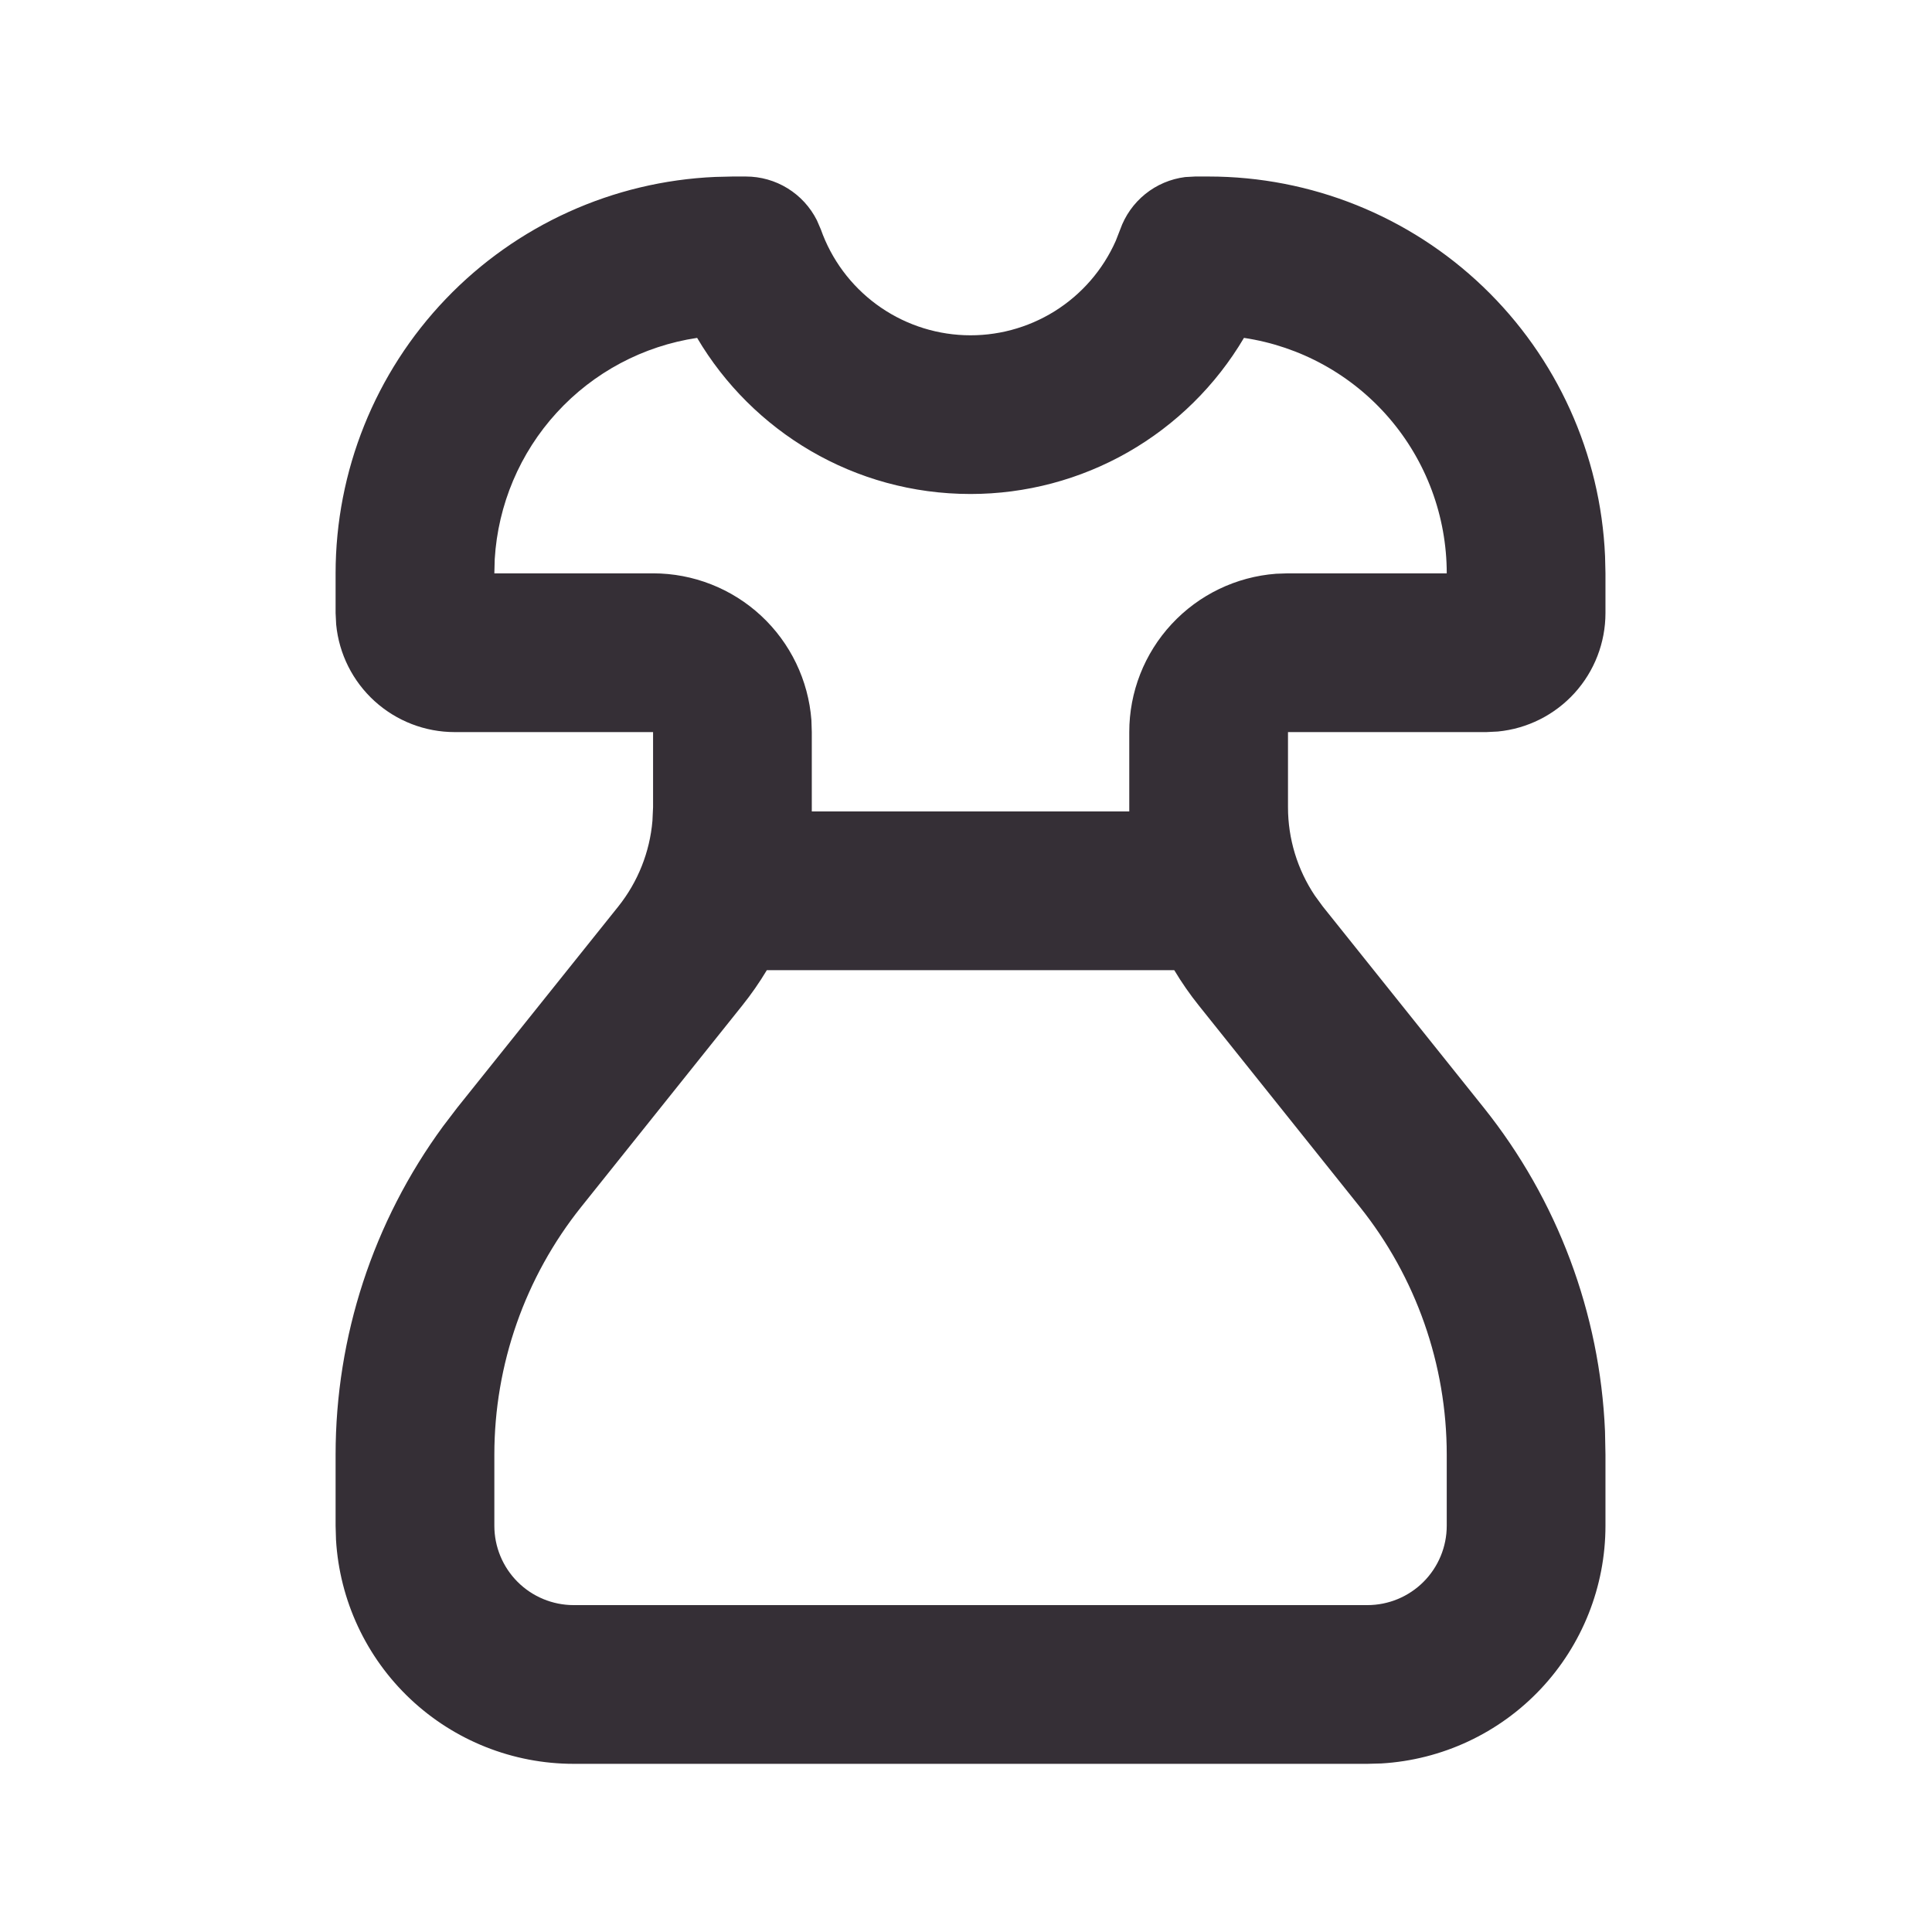 <svg width="71" height="71" viewBox="0 0 71 71" fill="none" xmlns="http://www.w3.org/2000/svg">
<path fill-rule="evenodd" clip-rule="evenodd" d="M27.413 6.487C27.953 6.487 28.484 6.637 28.944 6.921C29.405 7.205 29.777 7.611 30.02 8.094L30.166 8.432C30.555 9.534 31.267 10.493 32.208 11.186C33.149 11.879 34.276 12.273 35.444 12.318C36.611 12.363 37.765 12.056 38.757 11.438C39.748 10.82 40.531 9.918 41.004 8.85L41.167 8.432C41.347 7.922 41.666 7.471 42.087 7.131C42.508 6.791 43.016 6.575 43.553 6.507L43.918 6.487H44.417C48.175 6.487 51.788 7.938 54.502 10.537C57.216 13.136 58.822 16.683 58.985 20.438L59 21.07V22.529C59 23.616 58.595 24.665 57.864 25.47C57.132 26.275 56.127 26.779 55.045 26.883L54.625 26.904H47.333V29.669C47.334 30.824 47.677 31.952 48.319 32.912L48.611 33.312L54.526 40.705C57.236 44.093 58.797 48.256 58.983 52.591L59 53.46V56.07C59 58.302 58.147 60.45 56.616 62.074C55.085 63.697 52.991 64.675 50.763 64.806L50.25 64.82H21.083C18.851 64.82 16.704 63.968 15.08 62.437C13.456 60.906 12.479 58.812 12.348 56.584L12.333 56.07V53.46C12.333 49.121 13.715 44.894 16.28 41.394L16.805 40.705L22.723 33.312C23.443 32.409 23.88 31.313 23.977 30.162L24 29.666V26.904H16.708C15.621 26.904 14.572 26.498 13.767 25.767C12.962 25.036 12.458 24.031 12.354 22.949L12.333 22.529V21.07C12.334 17.312 13.784 13.7 16.384 10.985C18.983 8.271 22.529 6.665 26.284 6.502L26.917 6.487H27.413ZM43.154 35.654H28.18C27.908 36.107 27.606 36.542 27.275 36.955L21.363 44.348C19.294 46.934 18.167 50.148 18.167 53.46V56.07C18.167 56.844 18.474 57.586 19.021 58.133C19.568 58.68 20.31 58.987 21.083 58.987H50.25C51.023 58.987 51.765 58.68 52.312 58.133C52.859 57.586 53.167 56.844 53.167 56.07V53.46C53.167 50.148 52.039 46.934 49.97 44.348L44.058 36.955C43.727 36.542 43.425 36.107 43.154 35.654ZM45.715 12.417C44.683 14.164 43.214 15.612 41.452 16.619C39.69 17.625 37.696 18.154 35.667 18.154C31.385 18.154 27.646 15.85 25.619 12.417C23.635 12.714 21.813 13.684 20.459 15.165C19.105 16.645 18.301 18.546 18.181 20.548L18.167 21.07H24C25.472 21.07 26.889 21.626 27.968 22.626C29.047 23.627 29.708 24.999 29.819 26.466L29.833 26.904V29.82H41.5V26.904C41.499 25.432 42.055 24.015 43.056 22.936C44.057 21.856 45.428 21.195 46.896 21.085L47.333 21.07H53.167C53.167 18.975 52.415 16.948 51.047 15.36C49.679 13.772 47.787 12.727 45.715 12.417Z" fill="#352F36"/>
</svg>
